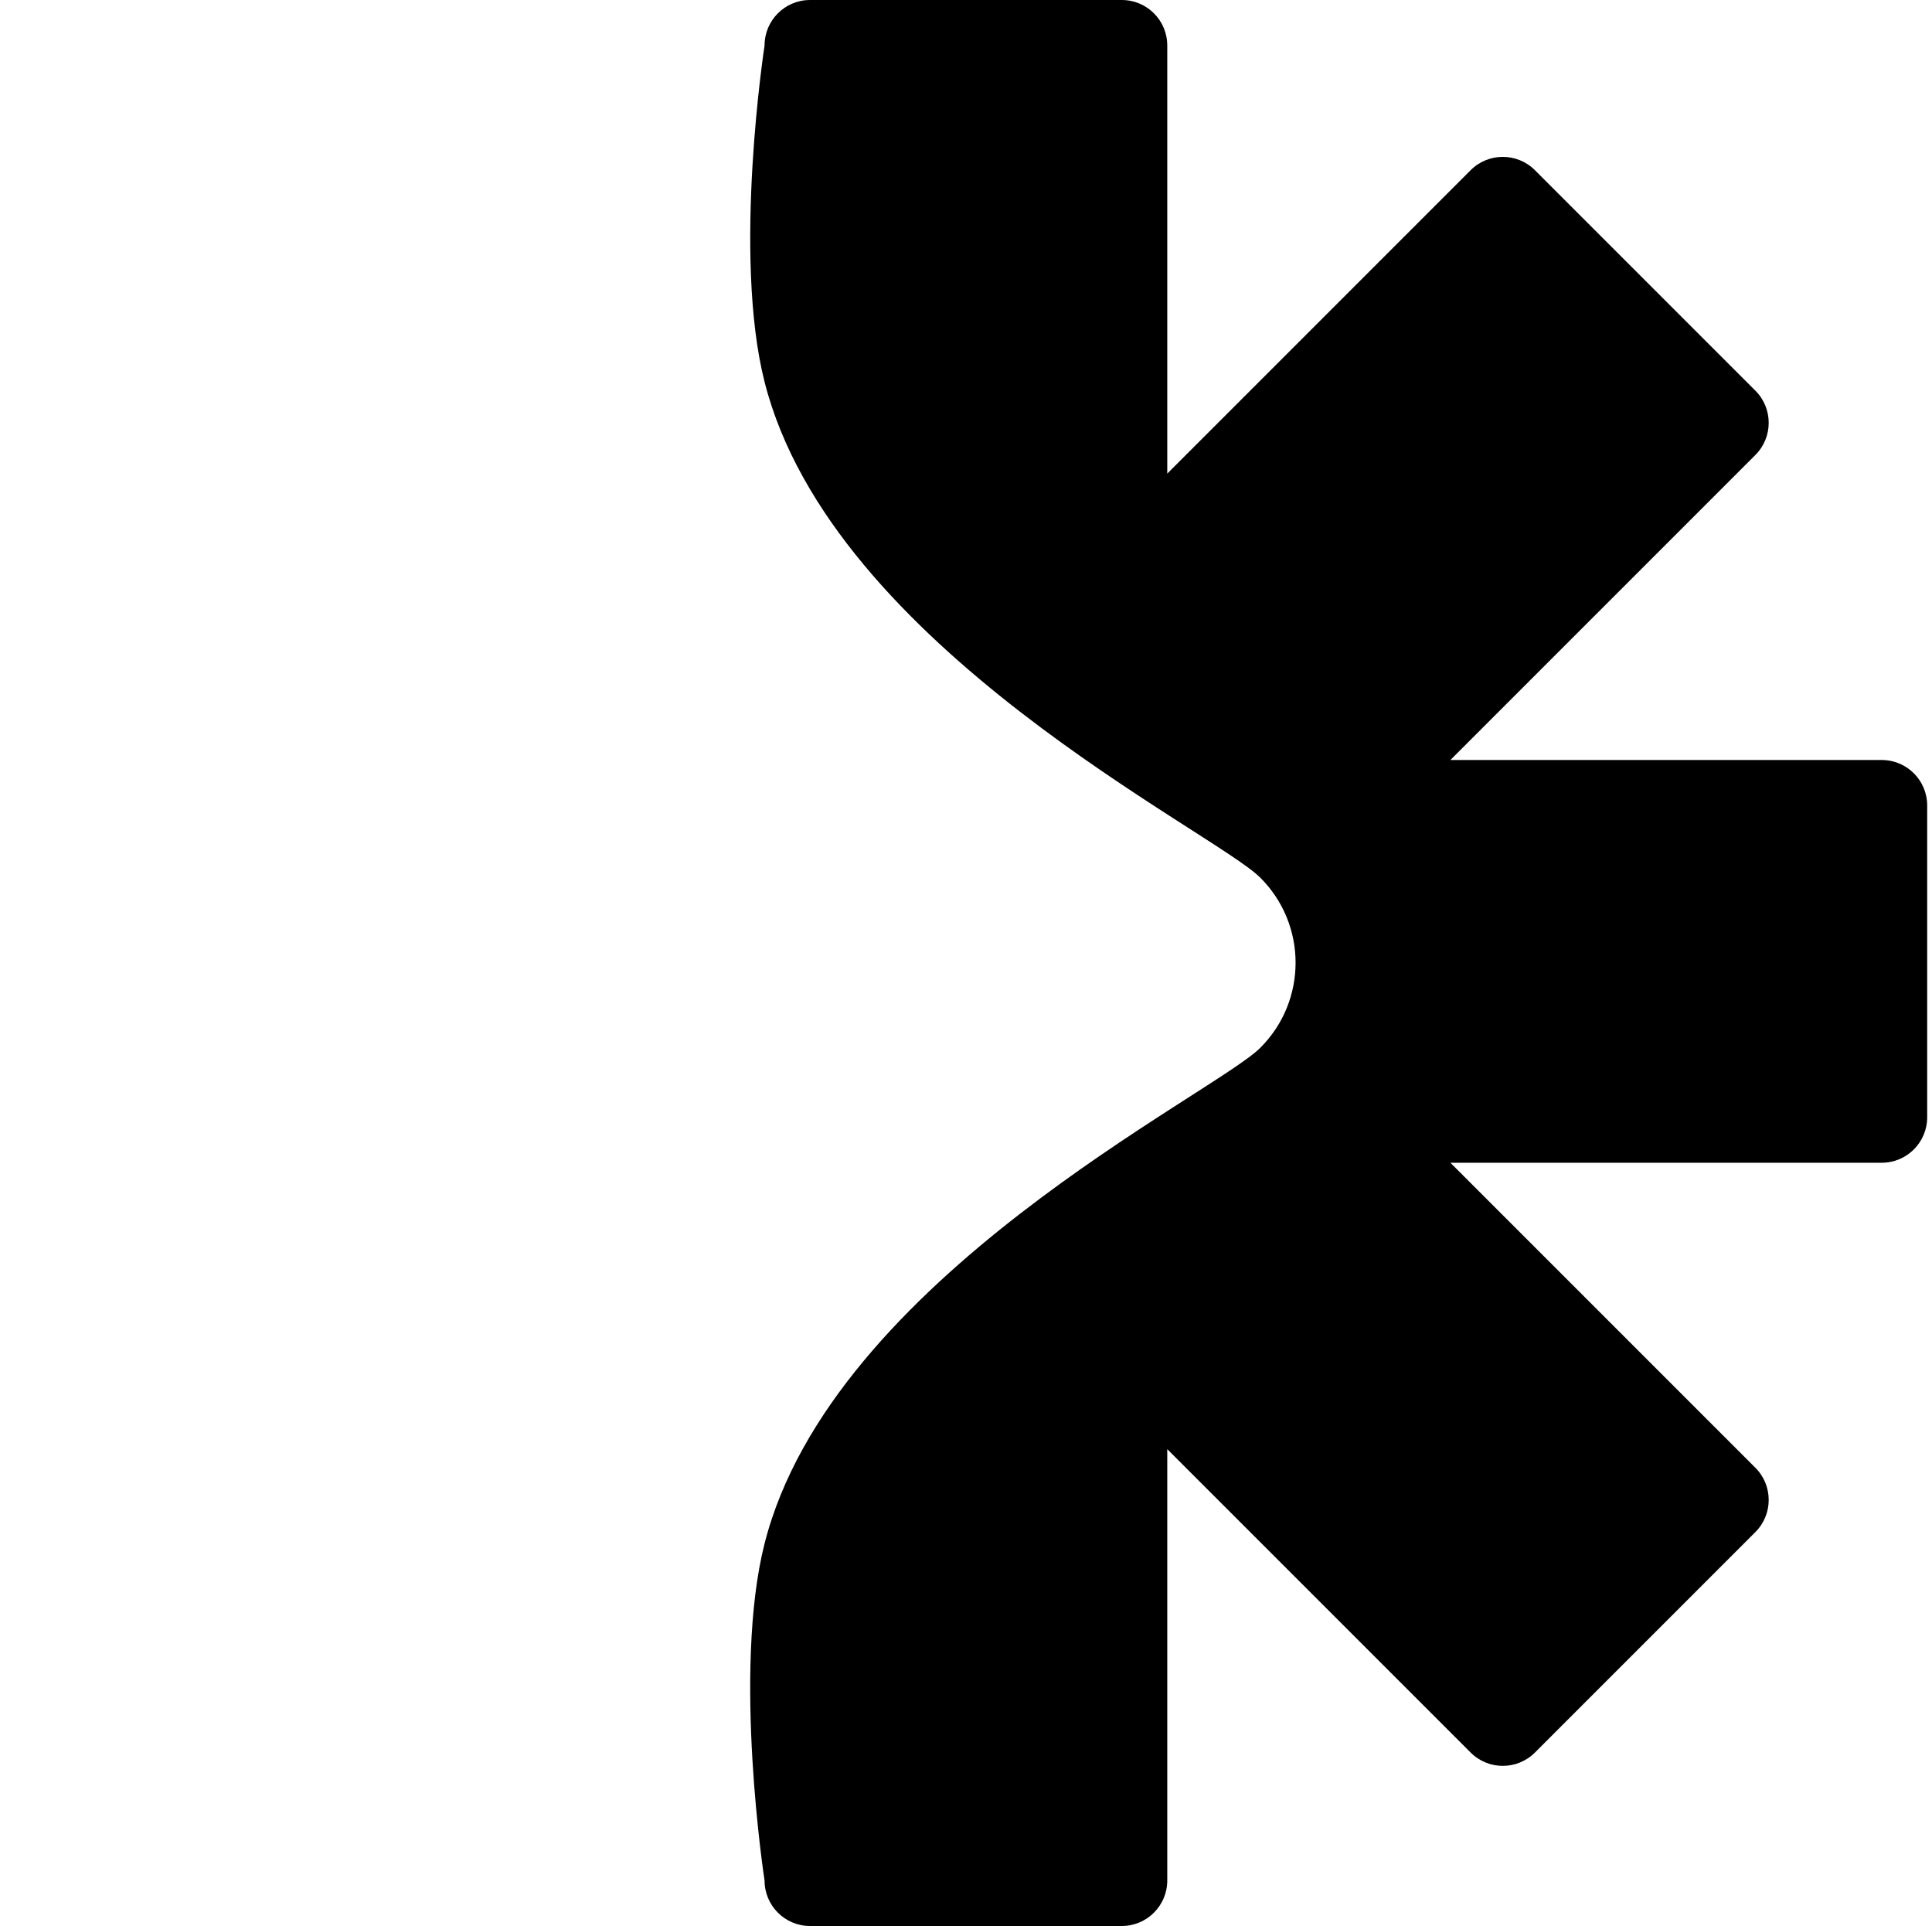 <svg width="312" height="311" viewBox="0 0 312 311" fill="none" xmlns="http://www.w3.org/2000/svg">
    <style>@media (prefers-color-scheme: light) { #raster { color: #0f0f0f; } }
        @media (prefers-color-scheme: dark) { #raster { color: #ffffff } }
    </style>
<path id="raster" d="M130.812 0C126.757 0 123.47 3.287 123.47 7.342C123.47 7.342 118.261 41.1 123.47 61.665C134.328 104.534 195.963 134.159 203.541 141.737C211.119 149.315 211.119 161.601 203.541 169.179C195.963 176.757 134.34 206.385 123.47 249.251C118.247 269.846 123.47 303.658 123.47 303.658C123.47 307.713 126.757 311 130.812 311H181.159C185.214 311 188.502 307.713 188.502 303.658V234.001L237.494 282.993C240.362 285.861 245.011 285.861 247.878 282.993L283.479 247.392C286.346 244.525 286.346 239.876 283.479 237.009L234.224 187.754H303.881C307.936 187.754 311.223 184.467 311.223 180.411V130.064C311.223 126.009 307.936 122.722 303.881 122.722H234.224L283.479 73.467C286.346 70.599 286.346 65.951 283.479 63.083L247.878 27.482C245.011 24.615 240.362 24.615 237.494 27.482L188.502 76.475V7.342C188.502 3.287 185.214 0 181.159 0H130.812Z" fill="currentColor"/>
</svg>
